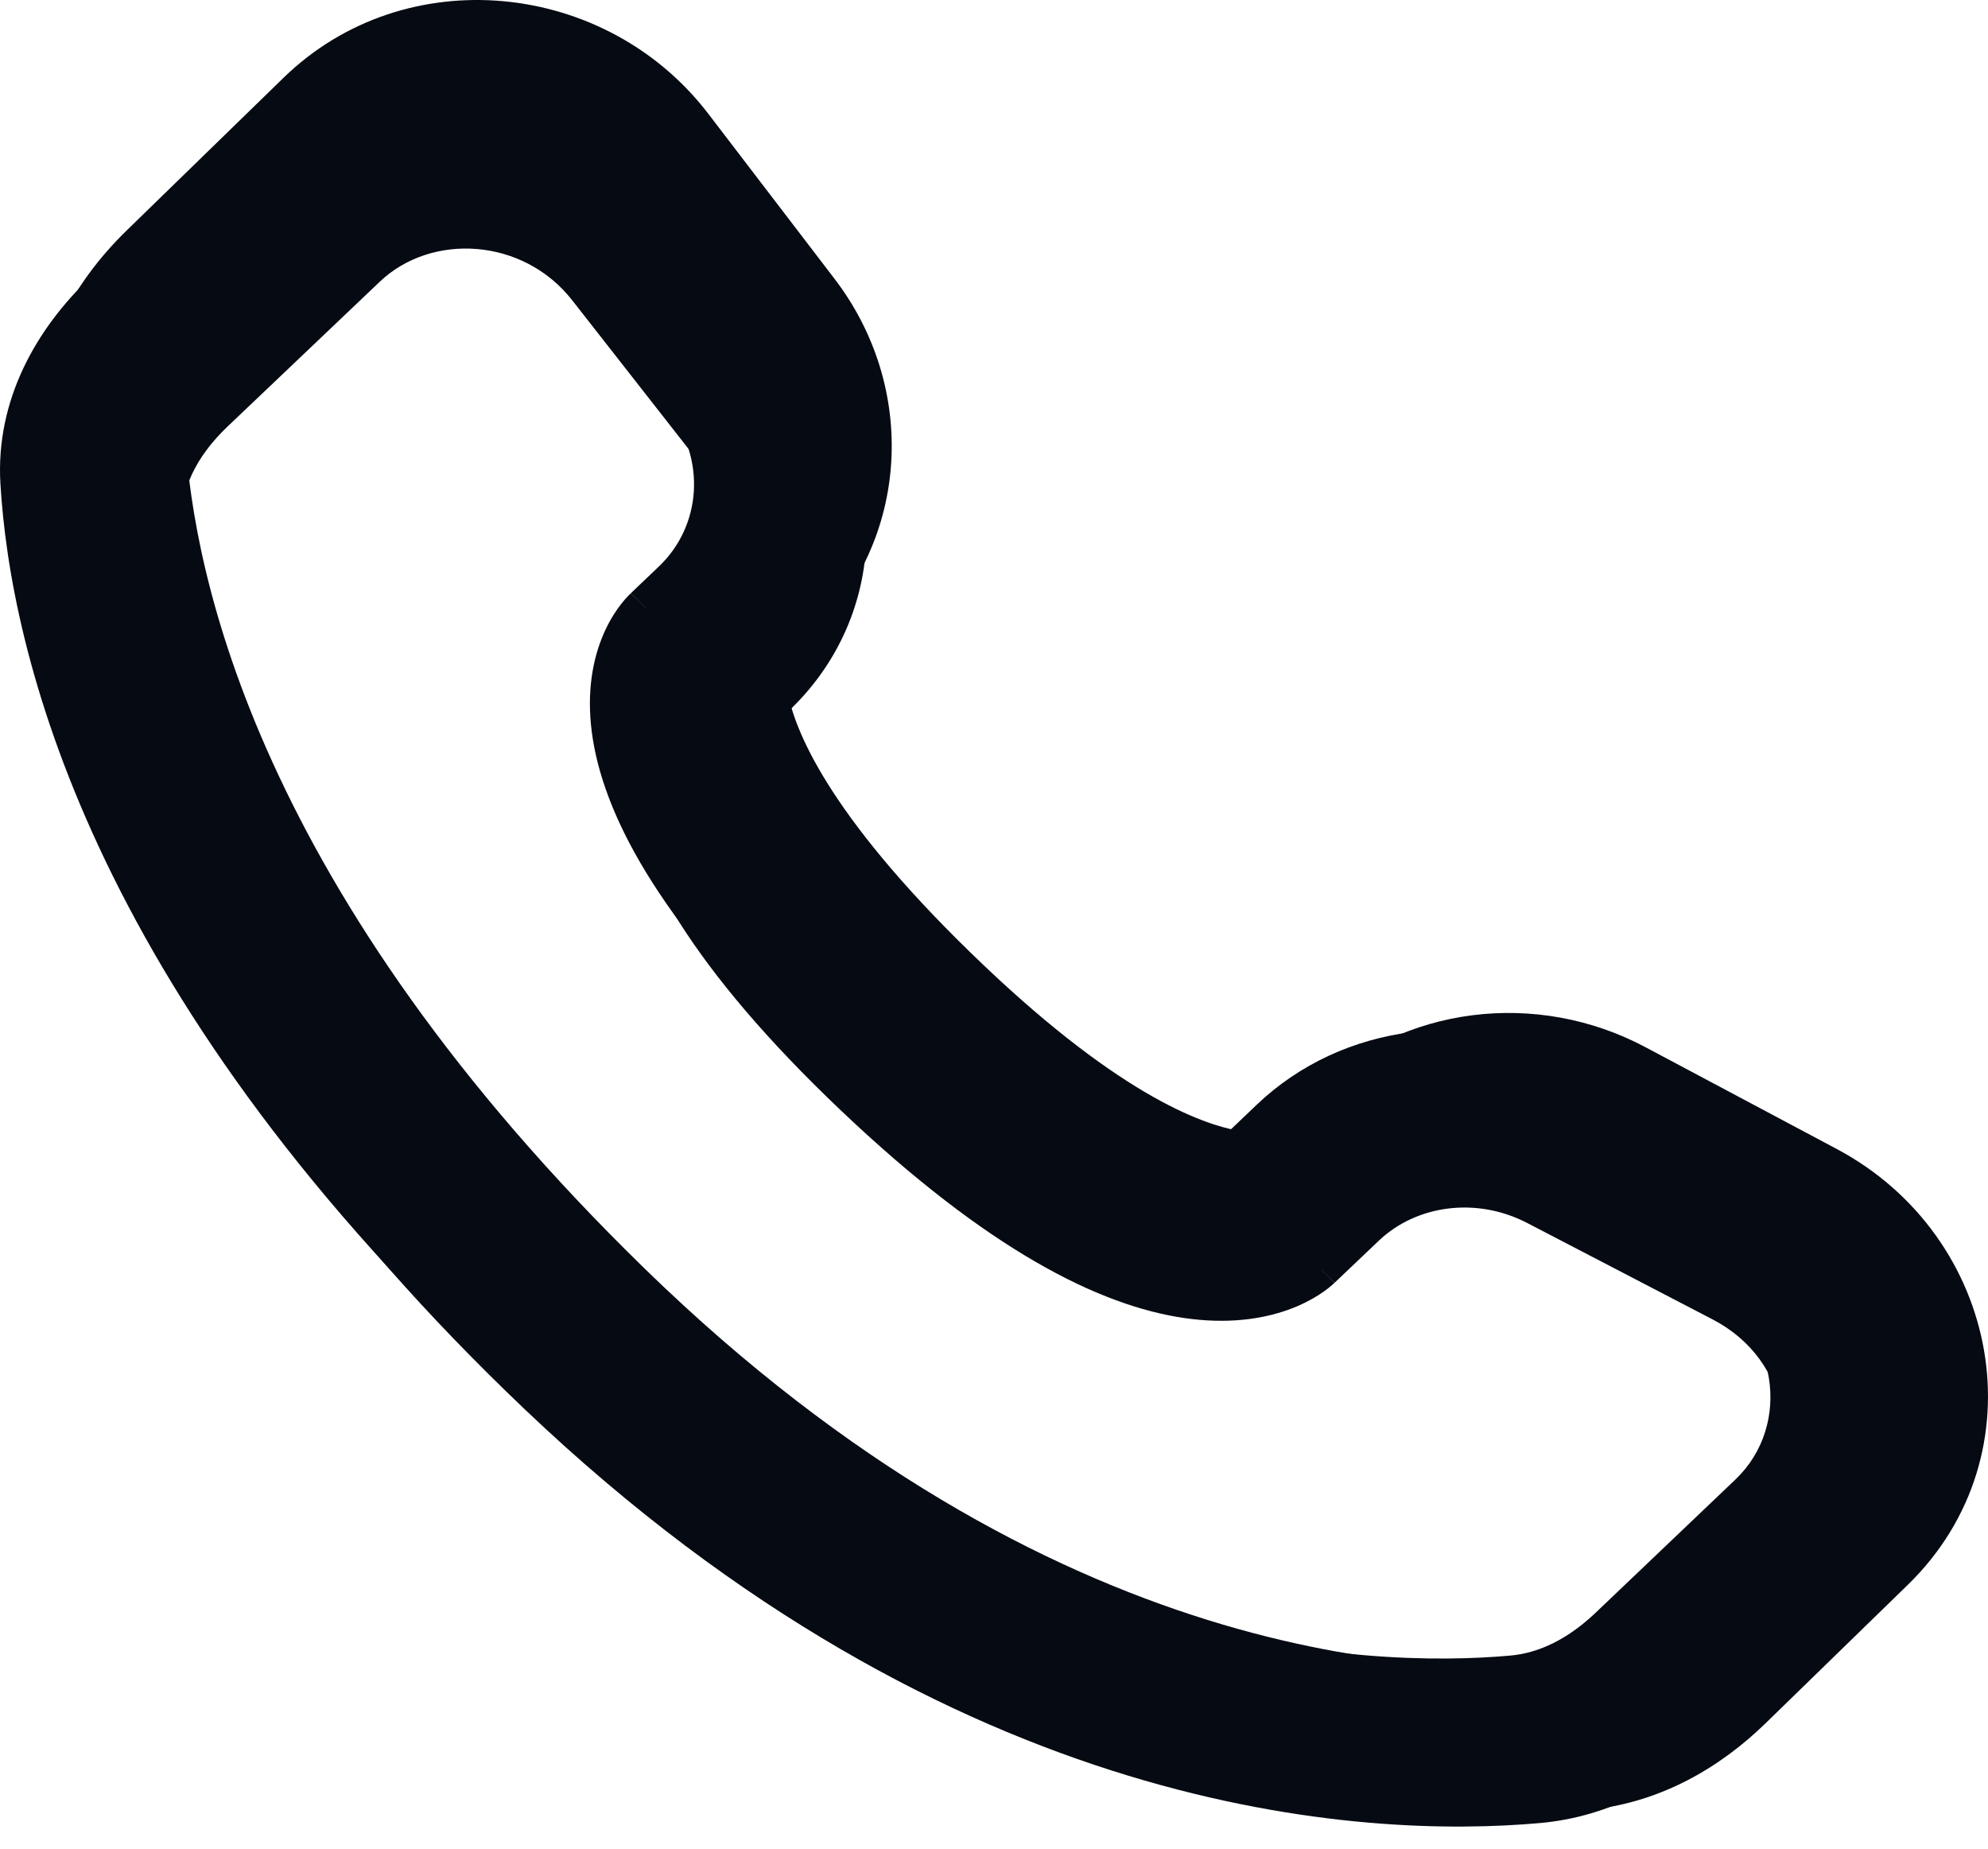<svg xmlns="http://www.w3.org/2000/svg" width="57" height="53" viewBox="0 0 57 53" fill="none"><path fill-rule="evenodd" clip-rule="evenodd" d="M7.95 5.243C11.337 2.022 16.913 2.596 19.749 6.219L23.258 10.702C25.565 13.65 25.362 17.771 22.622 20.376L21.958 21.008C21.929 21.089 21.859 21.342 21.937 21.823C22.113 22.908 23.06 25.208 27.034 28.988C31.007 32.767 33.429 33.672 34.579 33.841C35.1 33.917 35.373 33.846 35.457 33.818L36.592 32.738C39.027 30.422 42.769 29.989 45.784 31.557L51.099 34.321C55.651 36.688 56.801 42.606 53.072 46.152L49.12 49.911C47.874 51.096 46.2 52.083 44.156 52.266C39.123 52.715 27.387 52.142 15.055 40.413C3.543 29.464 1.333 19.915 1.054 15.21C0.912 12.832 2.088 10.819 3.583 9.397L7.95 5.243ZM16.408 8.611C14.999 6.81 12.372 6.667 10.892 8.074L6.525 12.228C5.607 13.101 5.166 14.063 5.22 14.984C5.443 18.722 7.227 27.338 17.998 37.583C29.298 48.33 39.735 48.651 43.769 48.291C44.593 48.217 45.412 47.808 46.177 47.081L50.129 43.321C51.736 41.794 51.382 39.011 49.106 37.828L43.791 35.064C42.323 34.301 40.603 34.553 39.535 35.569L38.268 36.774L36.797 35.359C38.268 36.774 38.266 36.776 38.264 36.778L38.26 36.782L38.251 36.79L38.233 36.806L38.192 36.843C38.163 36.868 38.13 36.896 38.092 36.926C38.016 36.986 37.923 37.054 37.812 37.125C37.589 37.267 37.295 37.423 36.926 37.554C36.172 37.823 35.178 37.967 33.946 37.786C31.535 37.433 28.34 35.86 24.092 31.819C19.845 27.78 18.186 24.738 17.813 22.436C17.622 21.258 17.774 20.307 18.058 19.586C18.198 19.232 18.362 18.951 18.512 18.738C18.587 18.633 18.659 18.544 18.722 18.472C18.753 18.436 18.783 18.404 18.81 18.376L18.848 18.337L18.866 18.32L18.874 18.312L18.878 18.308C18.88 18.306 18.882 18.304 20.353 19.72L18.882 18.304L19.68 17.545C20.872 16.411 21.039 14.528 19.917 13.094L16.408 8.611Z" fill="#060B13"></path><path fill-rule="evenodd" clip-rule="evenodd" d="M7.002 3.747C10.435 0.476 16.088 1.058 18.963 4.738L22.519 9.29C24.858 12.285 24.652 16.469 21.875 19.115L21.202 19.757C21.173 19.839 21.101 20.096 21.18 20.585C21.359 21.686 22.319 24.022 26.347 27.861C30.375 31.699 32.83 32.618 33.995 32.789C34.524 32.867 34.8 32.794 34.886 32.766L36.036 31.669C38.505 29.317 42.298 28.878 45.354 30.47L50.742 33.277C55.356 35.68 56.522 41.69 52.741 45.292L48.735 49.109C47.473 50.312 45.775 51.315 43.703 51.5C38.601 51.956 26.705 51.374 14.205 39.464C2.535 28.344 0.295 18.647 0.012 13.869C-0.132 11.453 1.06 9.409 2.575 7.965L7.002 3.747ZM15.576 7.168C14.148 5.339 11.484 5.193 9.985 6.622L5.558 10.84C4.628 11.726 4.18 12.704 4.235 13.639C4.46 17.435 6.269 26.185 17.188 36.589C28.642 47.503 39.222 47.829 43.311 47.464C44.146 47.389 44.977 46.973 45.752 46.234L49.758 42.417C51.387 40.865 51.028 38.04 48.721 36.838L43.333 34.031C41.845 33.256 40.102 33.512 39.019 34.544L37.735 35.768L36.243 34.33C37.735 35.768 37.733 35.77 37.731 35.772L37.726 35.776L37.718 35.784L37.699 35.801L37.658 35.837C37.629 35.863 37.594 35.892 37.556 35.922C37.48 35.983 37.386 36.052 37.273 36.124C37.047 36.269 36.749 36.427 36.374 36.56C35.61 36.833 34.603 36.98 33.354 36.796C30.91 36.437 27.671 34.84 23.365 30.736C19.059 26.634 17.379 23.545 17 21.206C16.806 20.011 16.961 19.045 17.249 18.312C17.39 17.953 17.556 17.668 17.709 17.452C17.785 17.344 17.858 17.254 17.922 17.181C17.953 17.145 17.983 17.112 18.011 17.084L18.049 17.044L18.067 17.027L18.076 17.019L18.08 17.015C18.082 17.013 18.084 17.011 19.575 18.448L18.084 17.011L18.892 16.24C20.102 15.088 20.271 13.177 19.133 11.72L15.576 7.168Z" fill="#060B13"></path><path fill-rule="evenodd" clip-rule="evenodd" d="M8.129 2.23C11.625 -1.172 17.381 -0.566 20.308 3.261L23.929 7.995C26.311 11.109 26.1 15.461 23.273 18.213L22.587 18.88C22.558 18.965 22.485 19.233 22.566 19.742C22.747 20.887 23.724 23.317 27.826 27.309C31.927 31.3 34.427 32.256 35.614 32.434C36.151 32.514 36.433 32.439 36.52 32.409L37.691 31.269C40.205 28.823 44.067 28.366 47.178 30.022L52.664 32.941C57.362 35.441 58.549 41.691 54.7 45.437L50.621 49.407C49.336 50.658 47.607 51.701 45.498 51.893C40.303 52.367 28.19 51.763 15.463 39.376C3.581 27.811 1.3 17.726 1.012 12.757C0.866 10.245 2.079 8.119 3.622 6.617L8.129 2.23ZM16.86 5.787C15.405 3.885 12.693 3.734 11.166 5.22L6.659 9.607C5.712 10.529 5.256 11.545 5.312 12.518C5.542 16.466 7.383 25.566 18.5 36.386C30.163 47.737 40.935 48.075 45.098 47.695C45.949 47.618 46.795 47.185 47.584 46.417L51.663 42.447C53.322 40.833 52.956 37.895 50.607 36.645L45.121 33.726C43.606 32.92 41.831 33.186 40.728 34.259L39.421 35.532L37.902 34.037C39.421 35.532 39.419 35.534 39.417 35.536L39.412 35.54L39.404 35.548L39.385 35.566L39.343 35.604C39.313 35.631 39.278 35.661 39.239 35.692C39.161 35.756 39.065 35.827 38.951 35.902C38.721 36.053 38.417 36.217 38.035 36.356C37.258 36.64 36.232 36.792 34.961 36.601C32.471 36.227 29.174 34.566 24.789 30.299C20.406 26.033 18.695 22.82 18.309 20.388C18.112 19.144 18.269 18.14 18.562 17.378C18.706 17.005 18.875 16.708 19.031 16.483C19.108 16.371 19.182 16.278 19.247 16.202C19.28 16.164 19.31 16.13 19.338 16.101L19.378 16.06L19.396 16.041L19.404 16.033L19.408 16.029C19.41 16.027 19.412 16.025 20.931 17.52L19.412 16.025L20.236 15.223C21.467 14.025 21.639 12.037 20.481 10.522L16.86 5.787Z" fill="#060B13"></path></svg>